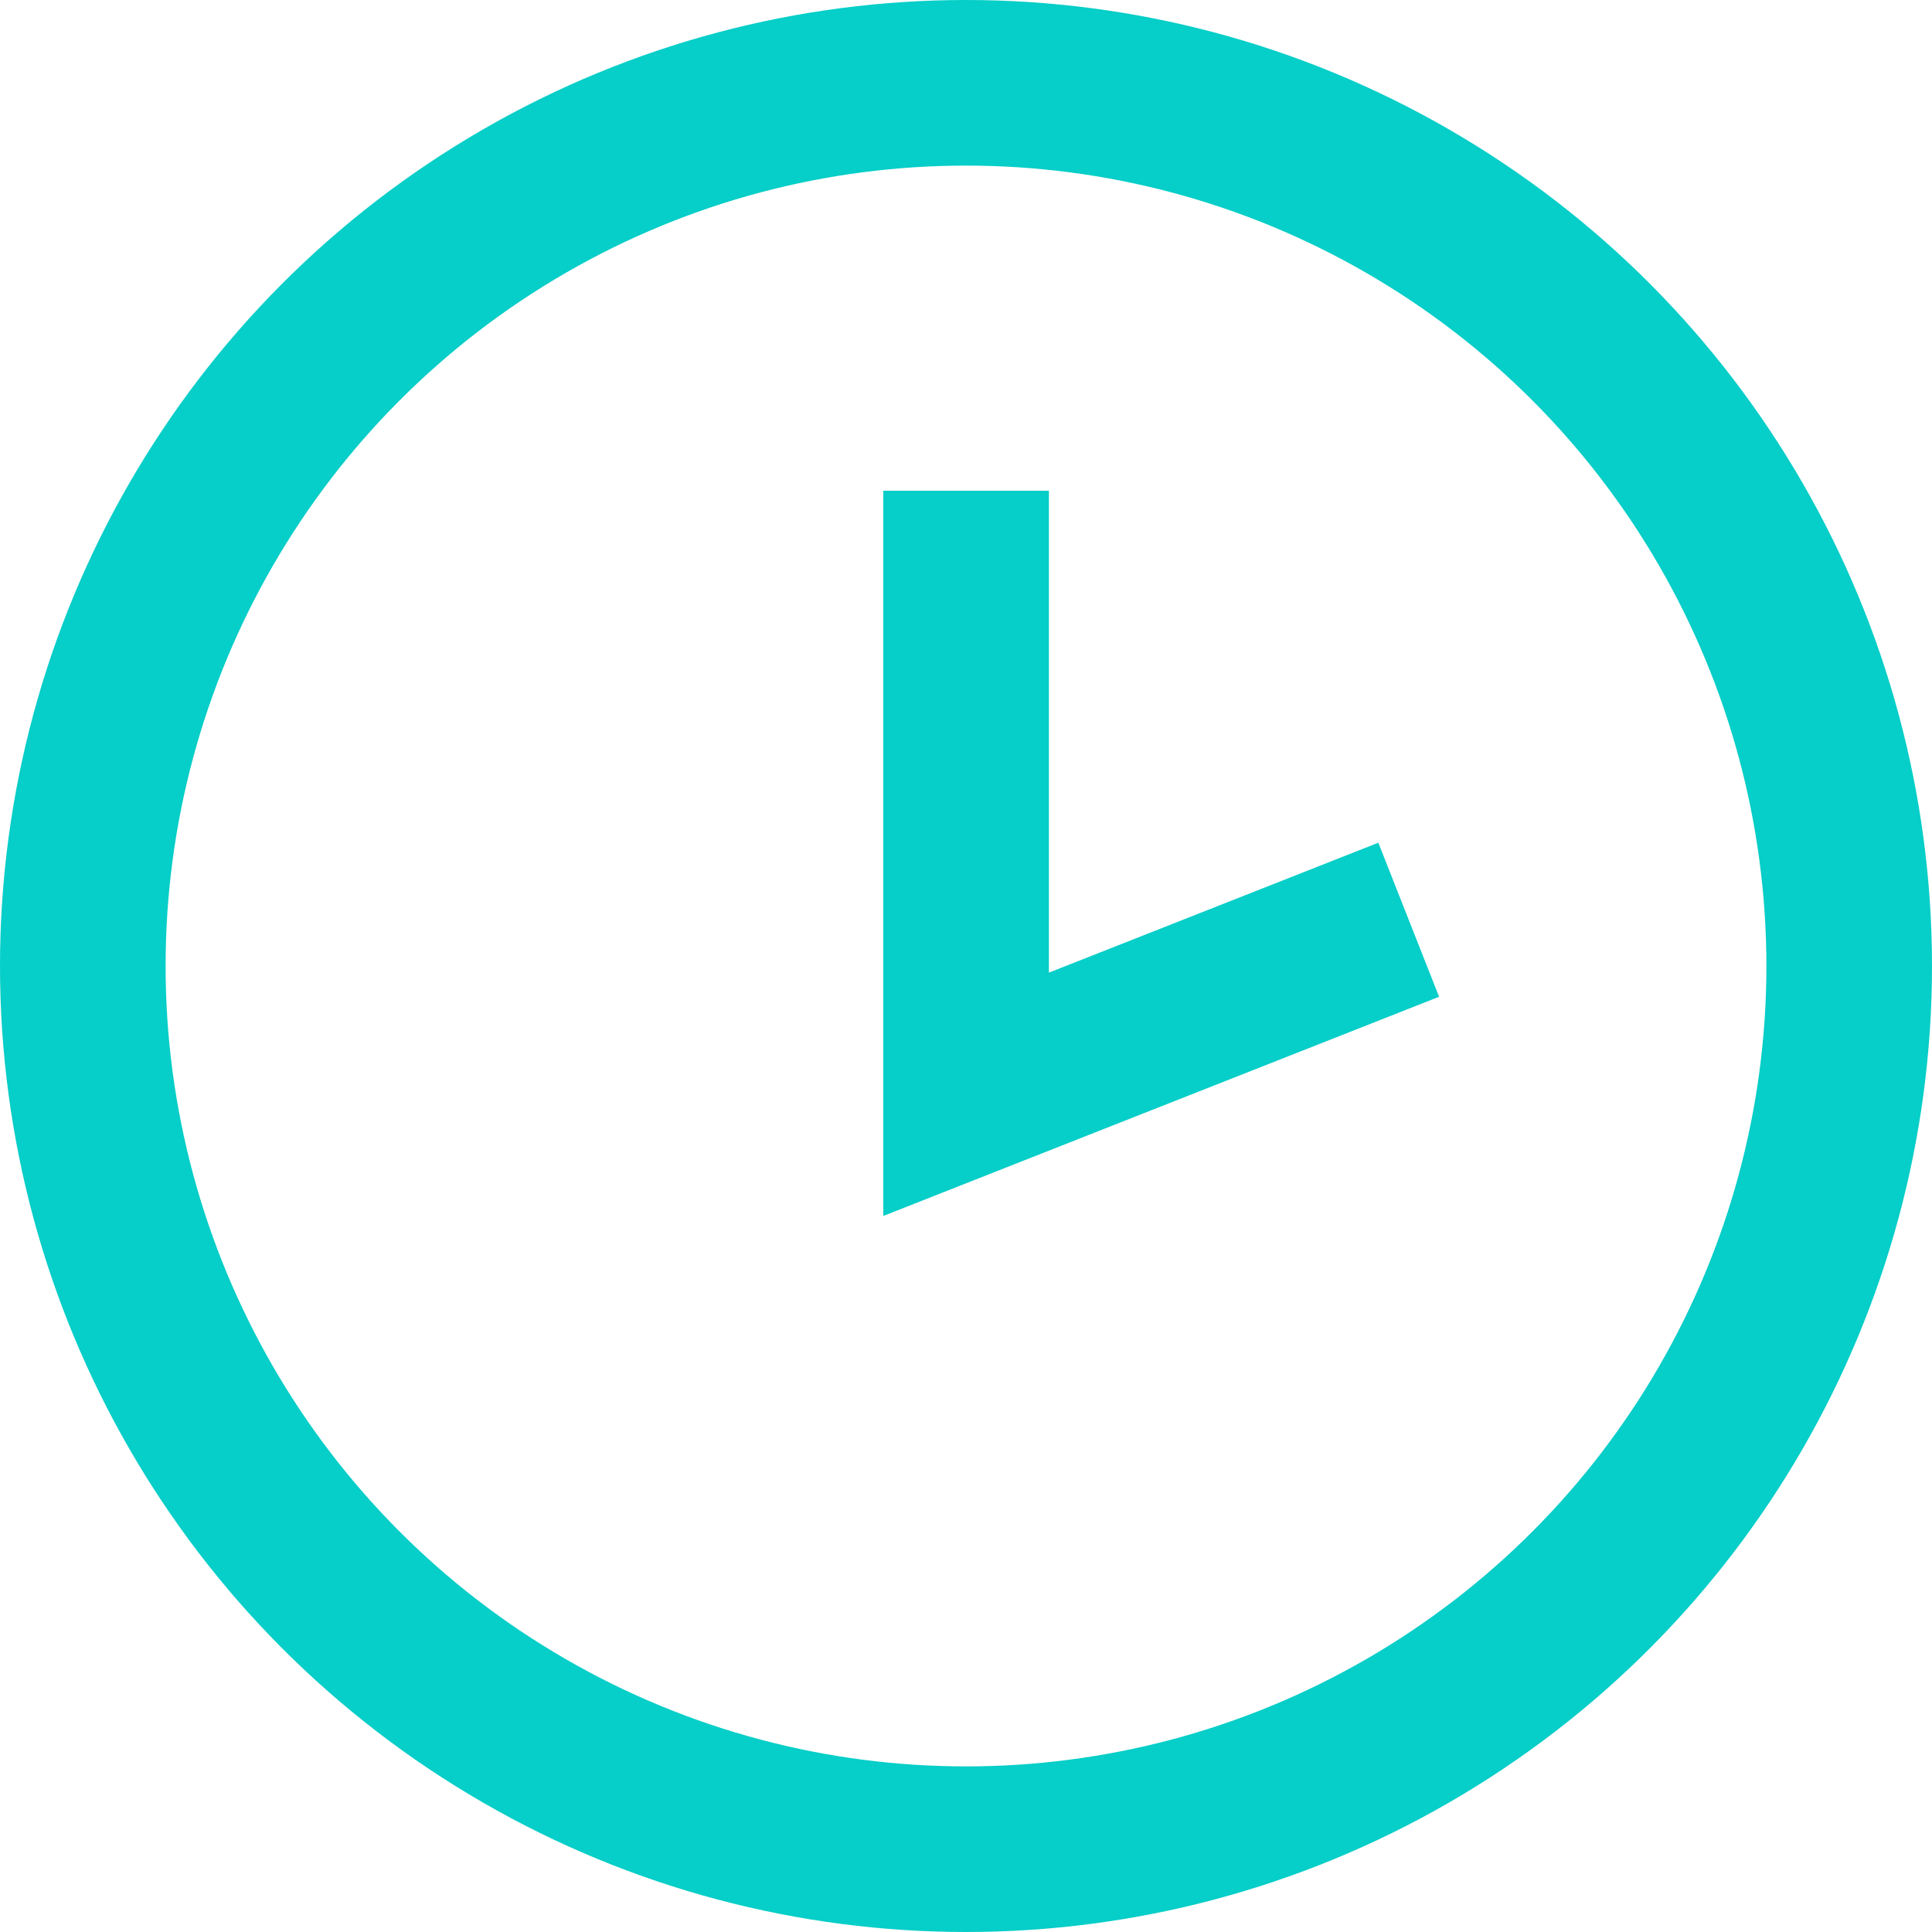<svg xmlns="http://www.w3.org/2000/svg" width="17.5" height="17.5" viewBox="0 0 17.5 17.5">
  <g id="Icon-horaires" transform="translate(0.757 0.138)">
    <g id="Groupe_214" data-name="Groupe 214" transform="translate(0.312 0.931)">
      <circle id="Ellipse_58" data-name="Ellipse 58" cx="8" cy="8" r="8" transform="translate(-0.319 -0.319)" fill="none" stroke="#06cec8" stroke-width="1.5"/>
      <path id="Tracé_219" data-name="Tracé 219" d="M41.417,9.882v5.467l4.009-1.581" transform="translate(-33.735 -6.506)" fill="none" stroke="#06cec8" stroke-width="1.5"/>
    </g>
  </g>
</svg>
